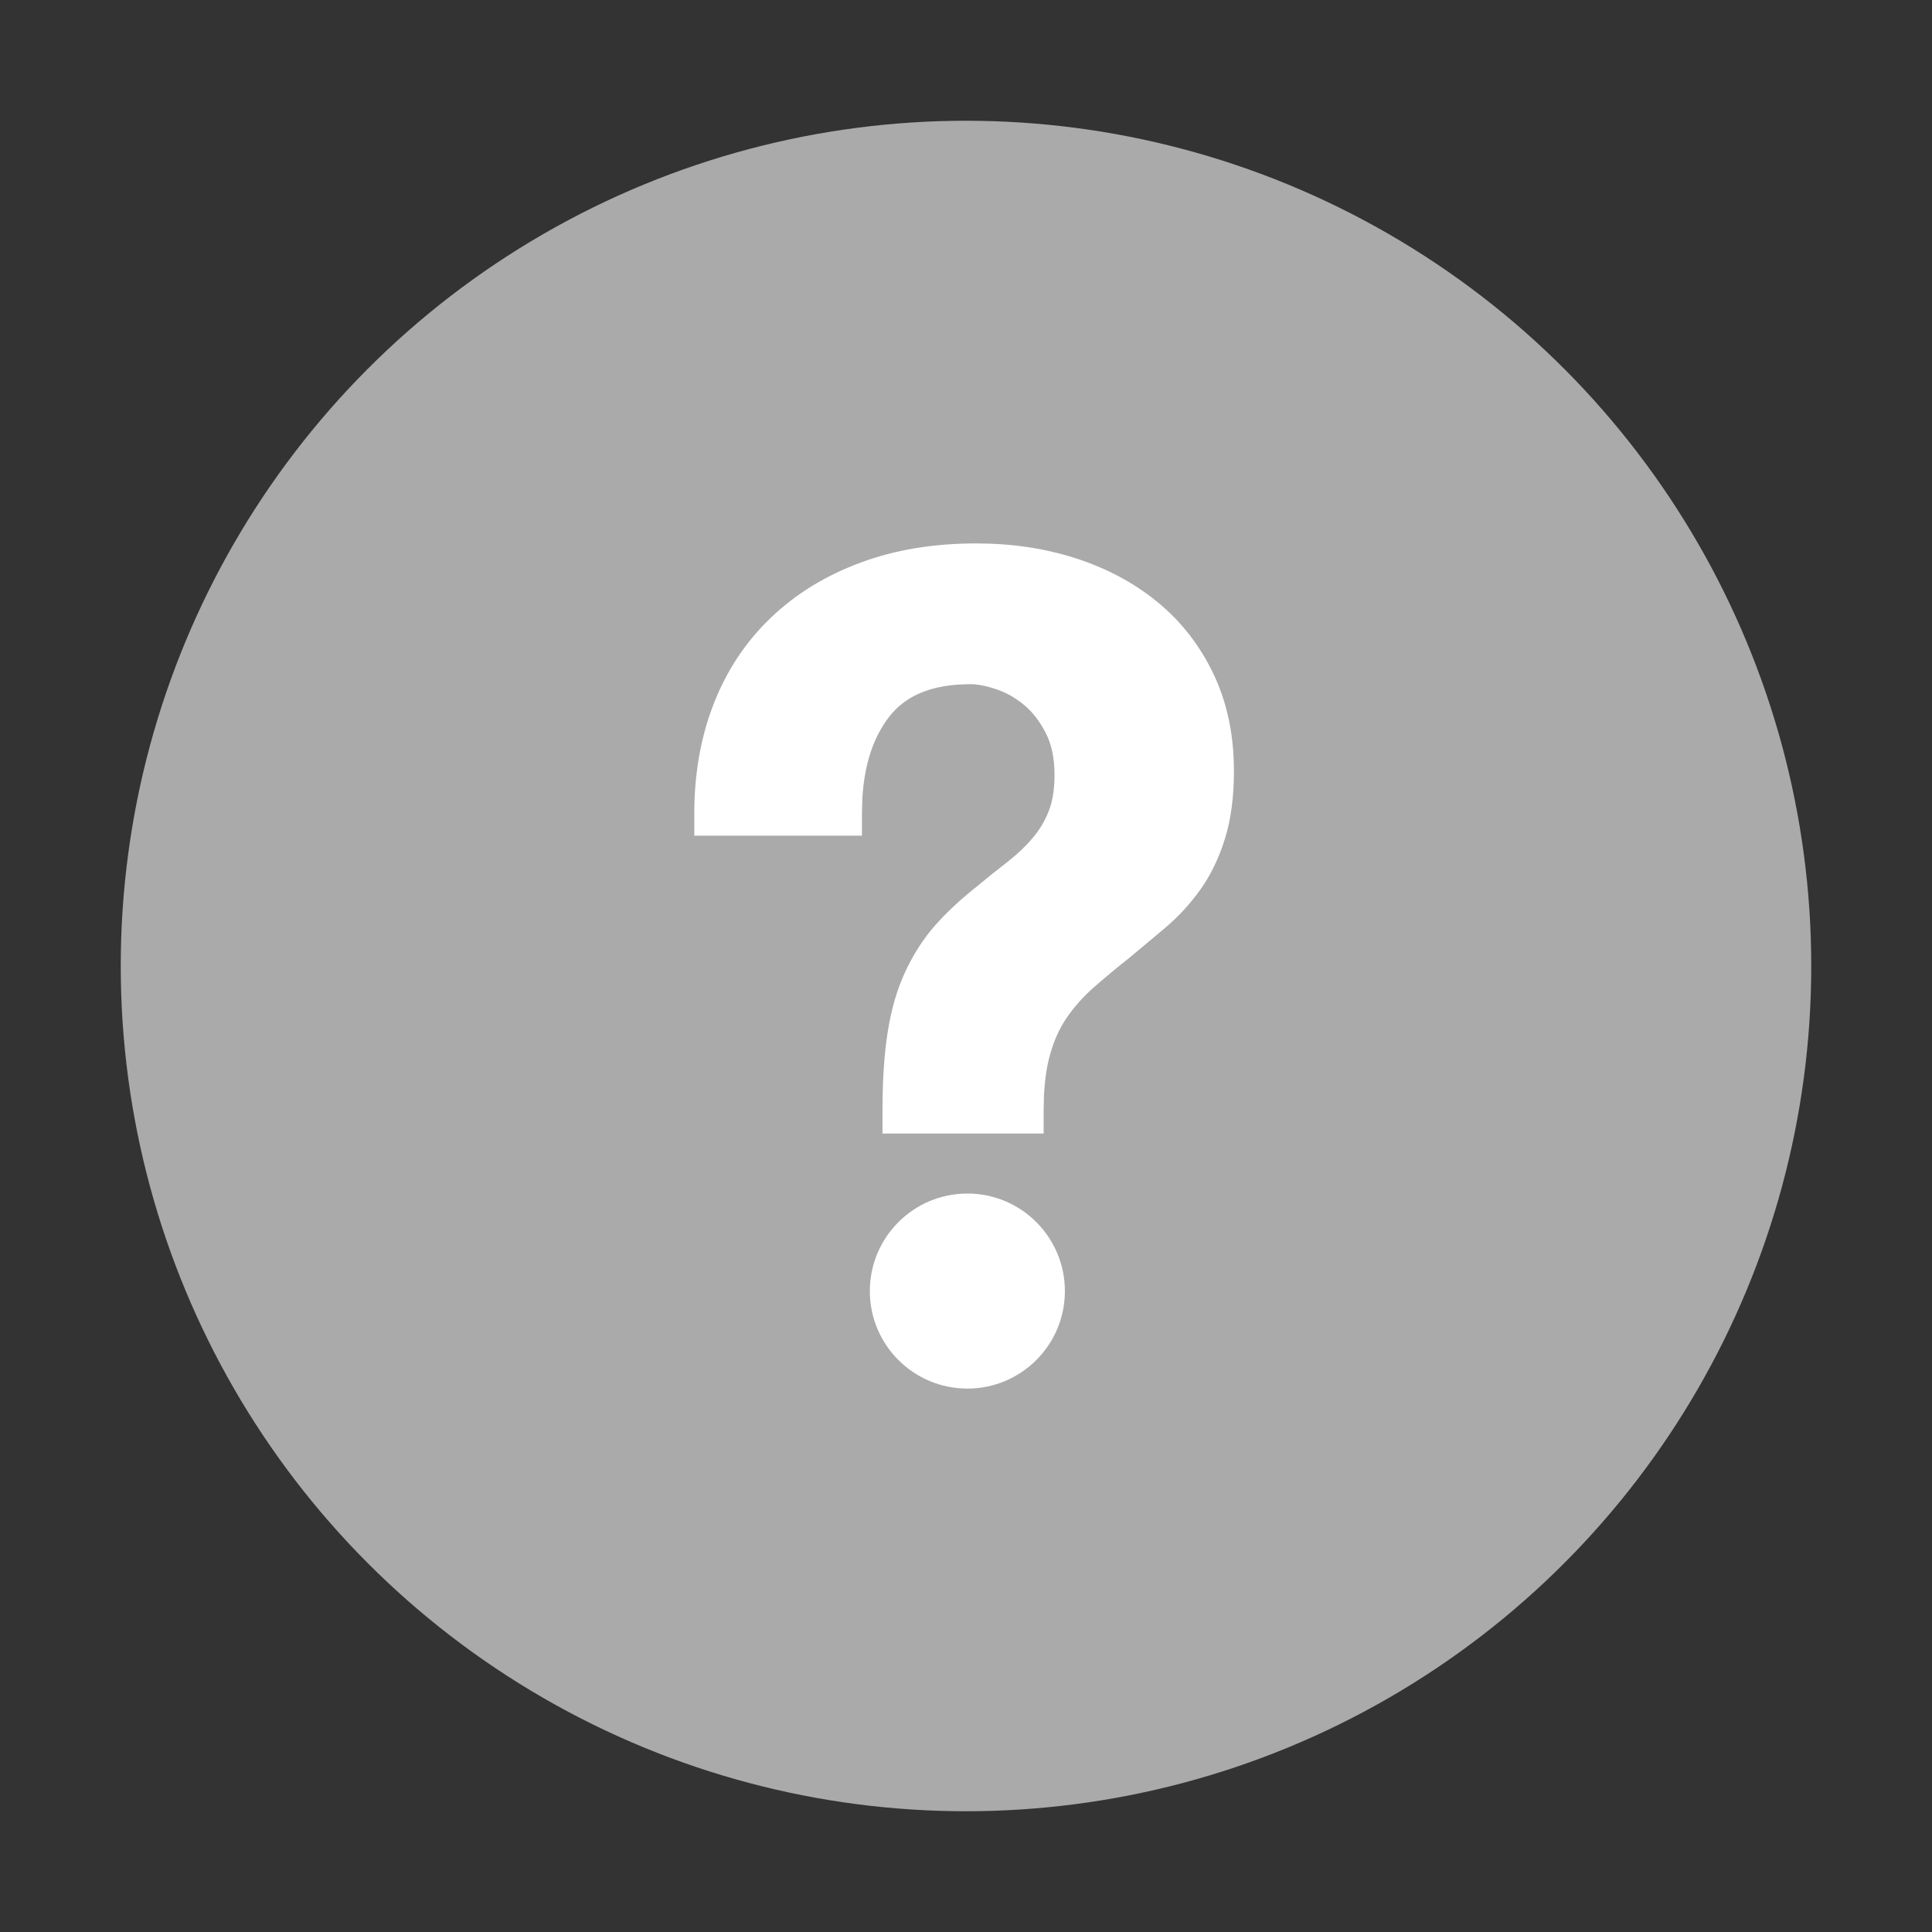 <svg width="22" height="22" viewBox="0 0 22 22" fill="none" xmlns="http://www.w3.org/2000/svg">
<rect x="0" y="0" width="22" height="22" fill="#333333" stroke="none"/>
<circle cx="11" cy="11" r="9.625" fill="#AAAAAA"/>
<path d="M12.126 14.702C12.126 15.315 11.629 15.812 11.016 15.812C10.402 15.812 9.905 15.315 9.905 14.702C9.905 14.089 10.402 13.591 11.016 13.591C11.629 13.591 12.126 14.089 12.126 14.702Z" fill="white"/>
<path d="M11.114 6.188C10.636 6.188 10.197 6.259 9.801 6.406C9.405 6.552 9.063 6.761 8.779 7.033C8.493 7.306 8.275 7.634 8.127 8.015C7.979 8.393 7.906 8.811 7.906 9.264V9.516H9.815V9.266L9.82 9.088C9.843 8.695 9.949 8.39 10.125 8.162C10.311 7.922 10.607 7.791 11.053 7.791C11.127 7.791 11.224 7.808 11.343 7.848C11.452 7.884 11.557 7.942 11.657 8.024C11.751 8.1 11.835 8.206 11.907 8.344C11.972 8.469 12.008 8.627 12.008 8.824C12.008 8.991 11.985 9.126 11.944 9.231C11.901 9.344 11.841 9.445 11.765 9.535C11.682 9.634 11.588 9.724 11.483 9.806C11.362 9.9 11.235 10.001 11.103 10.111C10.93 10.249 10.777 10.392 10.648 10.538C10.512 10.693 10.399 10.87 10.307 11.068C10.214 11.269 10.148 11.498 10.108 11.754C10.068 12.005 10.049 12.306 10.049 12.655V12.908H11.884V12.657L11.888 12.468C11.898 12.291 11.92 12.141 11.955 12.017C12.001 11.848 12.066 11.707 12.147 11.589C12.234 11.463 12.335 11.35 12.451 11.247C12.579 11.135 12.719 11.018 12.872 10.897L13.272 10.562C13.419 10.437 13.551 10.294 13.665 10.135C13.785 9.968 13.879 9.774 13.948 9.553C14.018 9.329 14.051 9.069 14.051 8.778C14.051 8.373 13.975 8.004 13.818 7.674C13.662 7.348 13.448 7.073 13.176 6.852C12.909 6.634 12.597 6.469 12.245 6.356C11.894 6.243 11.517 6.188 11.114 6.188Z" fill="white"/>
</svg>
